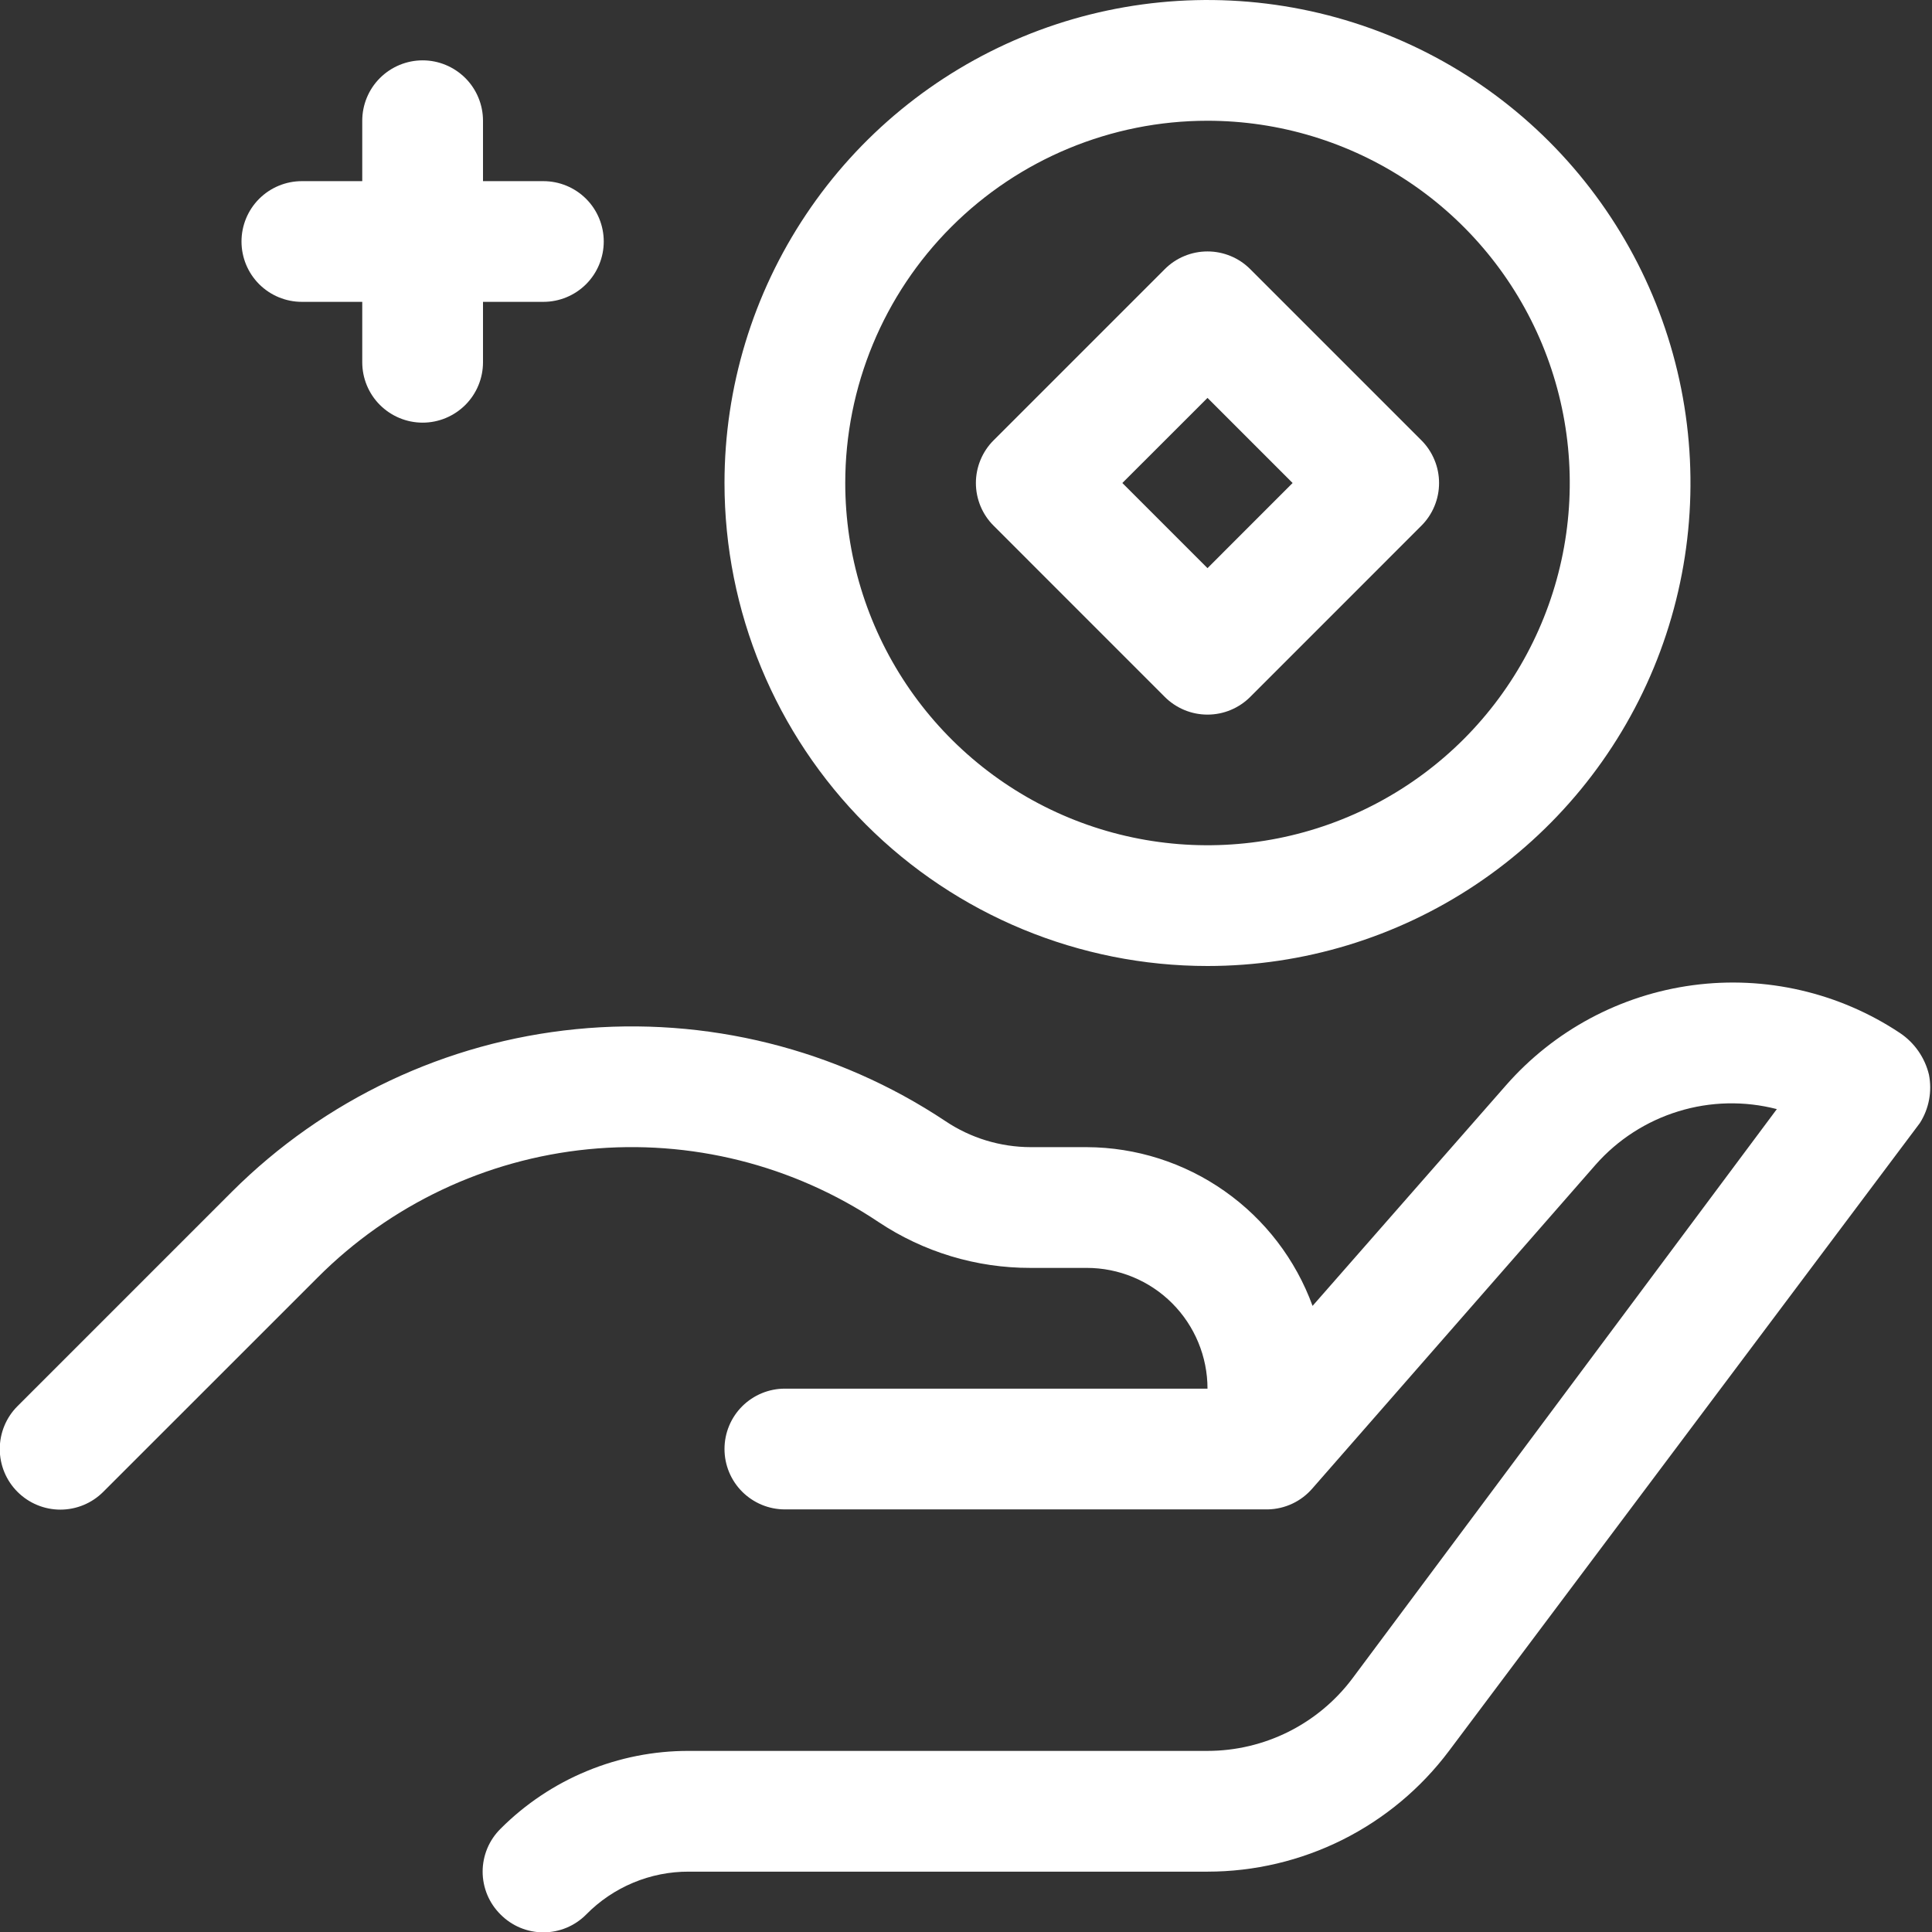 <svg width="42" height="42" viewBox="0 0 42 42" fill="none" xmlns="http://www.w3.org/2000/svg">
<rect x="0" y="0" width="42" height="42" fill="#333333" stroke="none"/>
<g clip-path="url(#clip0_3001_652)">
<path d="M41.304 22.457C39.98 21.576 38.381 21.207 36.804 21.417C35.228 21.627 33.781 22.402 32.734 23.599L28.534 28.389C28.166 27.381 27.499 26.51 26.621 25.893C25.744 25.276 24.698 24.942 23.625 24.938H22.404C21.745 24.936 21.101 24.74 20.554 24.373C18.188 22.799 15.351 22.093 12.523 22.373C9.695 22.652 7.051 23.902 5.04 25.909L0.381 30.568C0.133 30.815 -0.005 31.151 -0.005 31.5C-0.005 31.85 0.133 32.185 0.381 32.432C0.628 32.679 0.963 32.818 1.312 32.818C1.662 32.818 1.997 32.679 2.244 32.432L6.904 27.773C8.482 26.19 10.56 25.205 12.784 24.984C15.008 24.764 17.239 25.323 19.097 26.565C20.076 27.218 21.227 27.566 22.404 27.563H23.625C24.321 27.563 24.989 27.839 25.481 28.331C25.973 28.824 26.25 29.491 26.25 30.188H17.062C16.714 30.188 16.381 30.326 16.134 30.572C15.888 30.818 15.75 31.152 15.75 31.5C15.75 31.848 15.888 32.182 16.134 32.428C16.381 32.674 16.714 32.813 17.062 32.813H27.562C27.748 32.809 27.93 32.766 28.097 32.687C28.265 32.608 28.413 32.494 28.534 32.353L34.689 25.318C35.17 24.773 35.793 24.372 36.488 24.159C37.183 23.945 37.923 23.929 38.627 24.111L29.4 36.488C29.033 36.977 28.558 37.373 28.011 37.647C27.464 37.92 26.861 38.063 26.25 38.063H14.976C14.215 38.061 13.462 38.21 12.759 38.501C12.056 38.791 11.418 39.218 10.881 39.756C10.758 39.878 10.66 40.023 10.593 40.183C10.527 40.343 10.492 40.514 10.492 40.688C10.492 40.861 10.527 41.032 10.593 41.192C10.66 41.352 10.758 41.497 10.881 41.619C11.003 41.742 11.148 41.84 11.308 41.907C11.468 41.973 11.639 42.008 11.812 42.008C11.986 42.008 12.157 41.973 12.317 41.907C12.477 41.84 12.622 41.742 12.744 41.619C13.035 41.323 13.383 41.088 13.766 40.928C14.149 40.768 14.56 40.686 14.976 40.688H26.25C27.269 40.688 28.274 40.45 29.185 39.995C30.096 39.539 30.889 38.878 31.5 38.063L41.737 24.413C41.935 24.101 42.005 23.725 41.934 23.363C41.845 22.992 41.62 22.669 41.304 22.457Z" fill="white"/>
<path d="M26.25 21C28.327 21 30.357 20.384 32.084 19.23C33.81 18.077 35.156 16.437 35.951 14.518C36.745 12.6 36.953 10.488 36.548 8.452C36.143 6.415 35.143 4.544 33.675 3.075C32.206 1.607 30.335 0.607 28.298 0.202C26.262 -0.203 24.15 0.005 22.232 0.799C20.313 1.594 18.673 2.94 17.52 4.667C16.366 6.393 15.75 8.423 15.75 10.5C15.75 13.285 16.856 15.956 18.825 17.925C20.794 19.894 23.465 21 26.25 21ZM26.25 2.625C27.808 2.625 29.33 3.087 30.625 3.952C31.92 4.817 32.929 6.047 33.526 7.486C34.122 8.925 34.278 10.509 33.974 12.036C33.67 13.564 32.92 14.967 31.819 16.069C30.717 17.17 29.314 17.92 27.786 18.224C26.259 18.527 24.675 18.372 23.236 17.776C21.797 17.18 20.567 16.17 19.702 14.875C18.837 13.58 18.375 12.057 18.375 10.5C18.375 8.411 19.205 6.408 20.681 4.932C22.158 3.455 24.161 2.625 26.25 2.625Z" fill="white"/>
<path d="M25.318 15.147C25.44 15.27 25.585 15.367 25.745 15.434C25.905 15.501 26.077 15.535 26.25 15.535C26.423 15.535 26.595 15.501 26.755 15.434C26.915 15.367 27.06 15.27 27.182 15.147L30.896 11.432C31.019 11.31 31.117 11.165 31.183 11.005C31.25 10.845 31.284 10.674 31.284 10.5C31.284 10.327 31.25 10.155 31.183 9.996C31.117 9.836 31.019 9.69 30.896 9.568L27.182 5.854C27.06 5.731 26.915 5.633 26.755 5.567C26.595 5.5 26.423 5.466 26.25 5.466C26.077 5.466 25.905 5.5 25.745 5.567C25.585 5.633 25.44 5.731 25.318 5.854L21.604 9.568C21.48 9.69 21.383 9.836 21.316 9.996C21.25 10.155 21.215 10.327 21.215 10.5C21.215 10.674 21.25 10.845 21.316 11.005C21.383 11.165 21.48 11.31 21.604 11.432L25.318 15.147ZM26.25 8.65L28.1 10.5L26.25 12.351L24.399 10.5L26.25 8.65Z" fill="white"/>
<path d="M6.562 6.562H7.875V7.875C7.875 8.223 8.013 8.557 8.259 8.803C8.506 9.049 8.839 9.188 9.188 9.188C9.536 9.188 9.869 9.049 10.116 8.803C10.362 8.557 10.5 8.223 10.5 7.875V6.562H11.812C12.161 6.562 12.494 6.424 12.741 6.178C12.987 5.932 13.125 5.598 13.125 5.25C13.125 4.902 12.987 4.568 12.741 4.322C12.494 4.076 12.161 3.938 11.812 3.938H10.5V2.625C10.5 2.277 10.362 1.943 10.116 1.697C9.869 1.451 9.536 1.312 9.188 1.312C8.839 1.312 8.506 1.451 8.259 1.697C8.013 1.943 7.875 2.277 7.875 2.625V3.938H6.562C6.214 3.938 5.881 4.076 5.634 4.322C5.388 4.568 5.25 4.902 5.25 5.25C5.25 5.598 5.388 5.932 5.634 6.178C5.881 6.424 6.214 6.562 6.562 6.562Z" fill="white"/>
</g>
<defs>
<clipPath id="clip0_3001_652">
<rect width="42" height="42" fill="white"/>
</clipPath>
</defs>
</svg>

